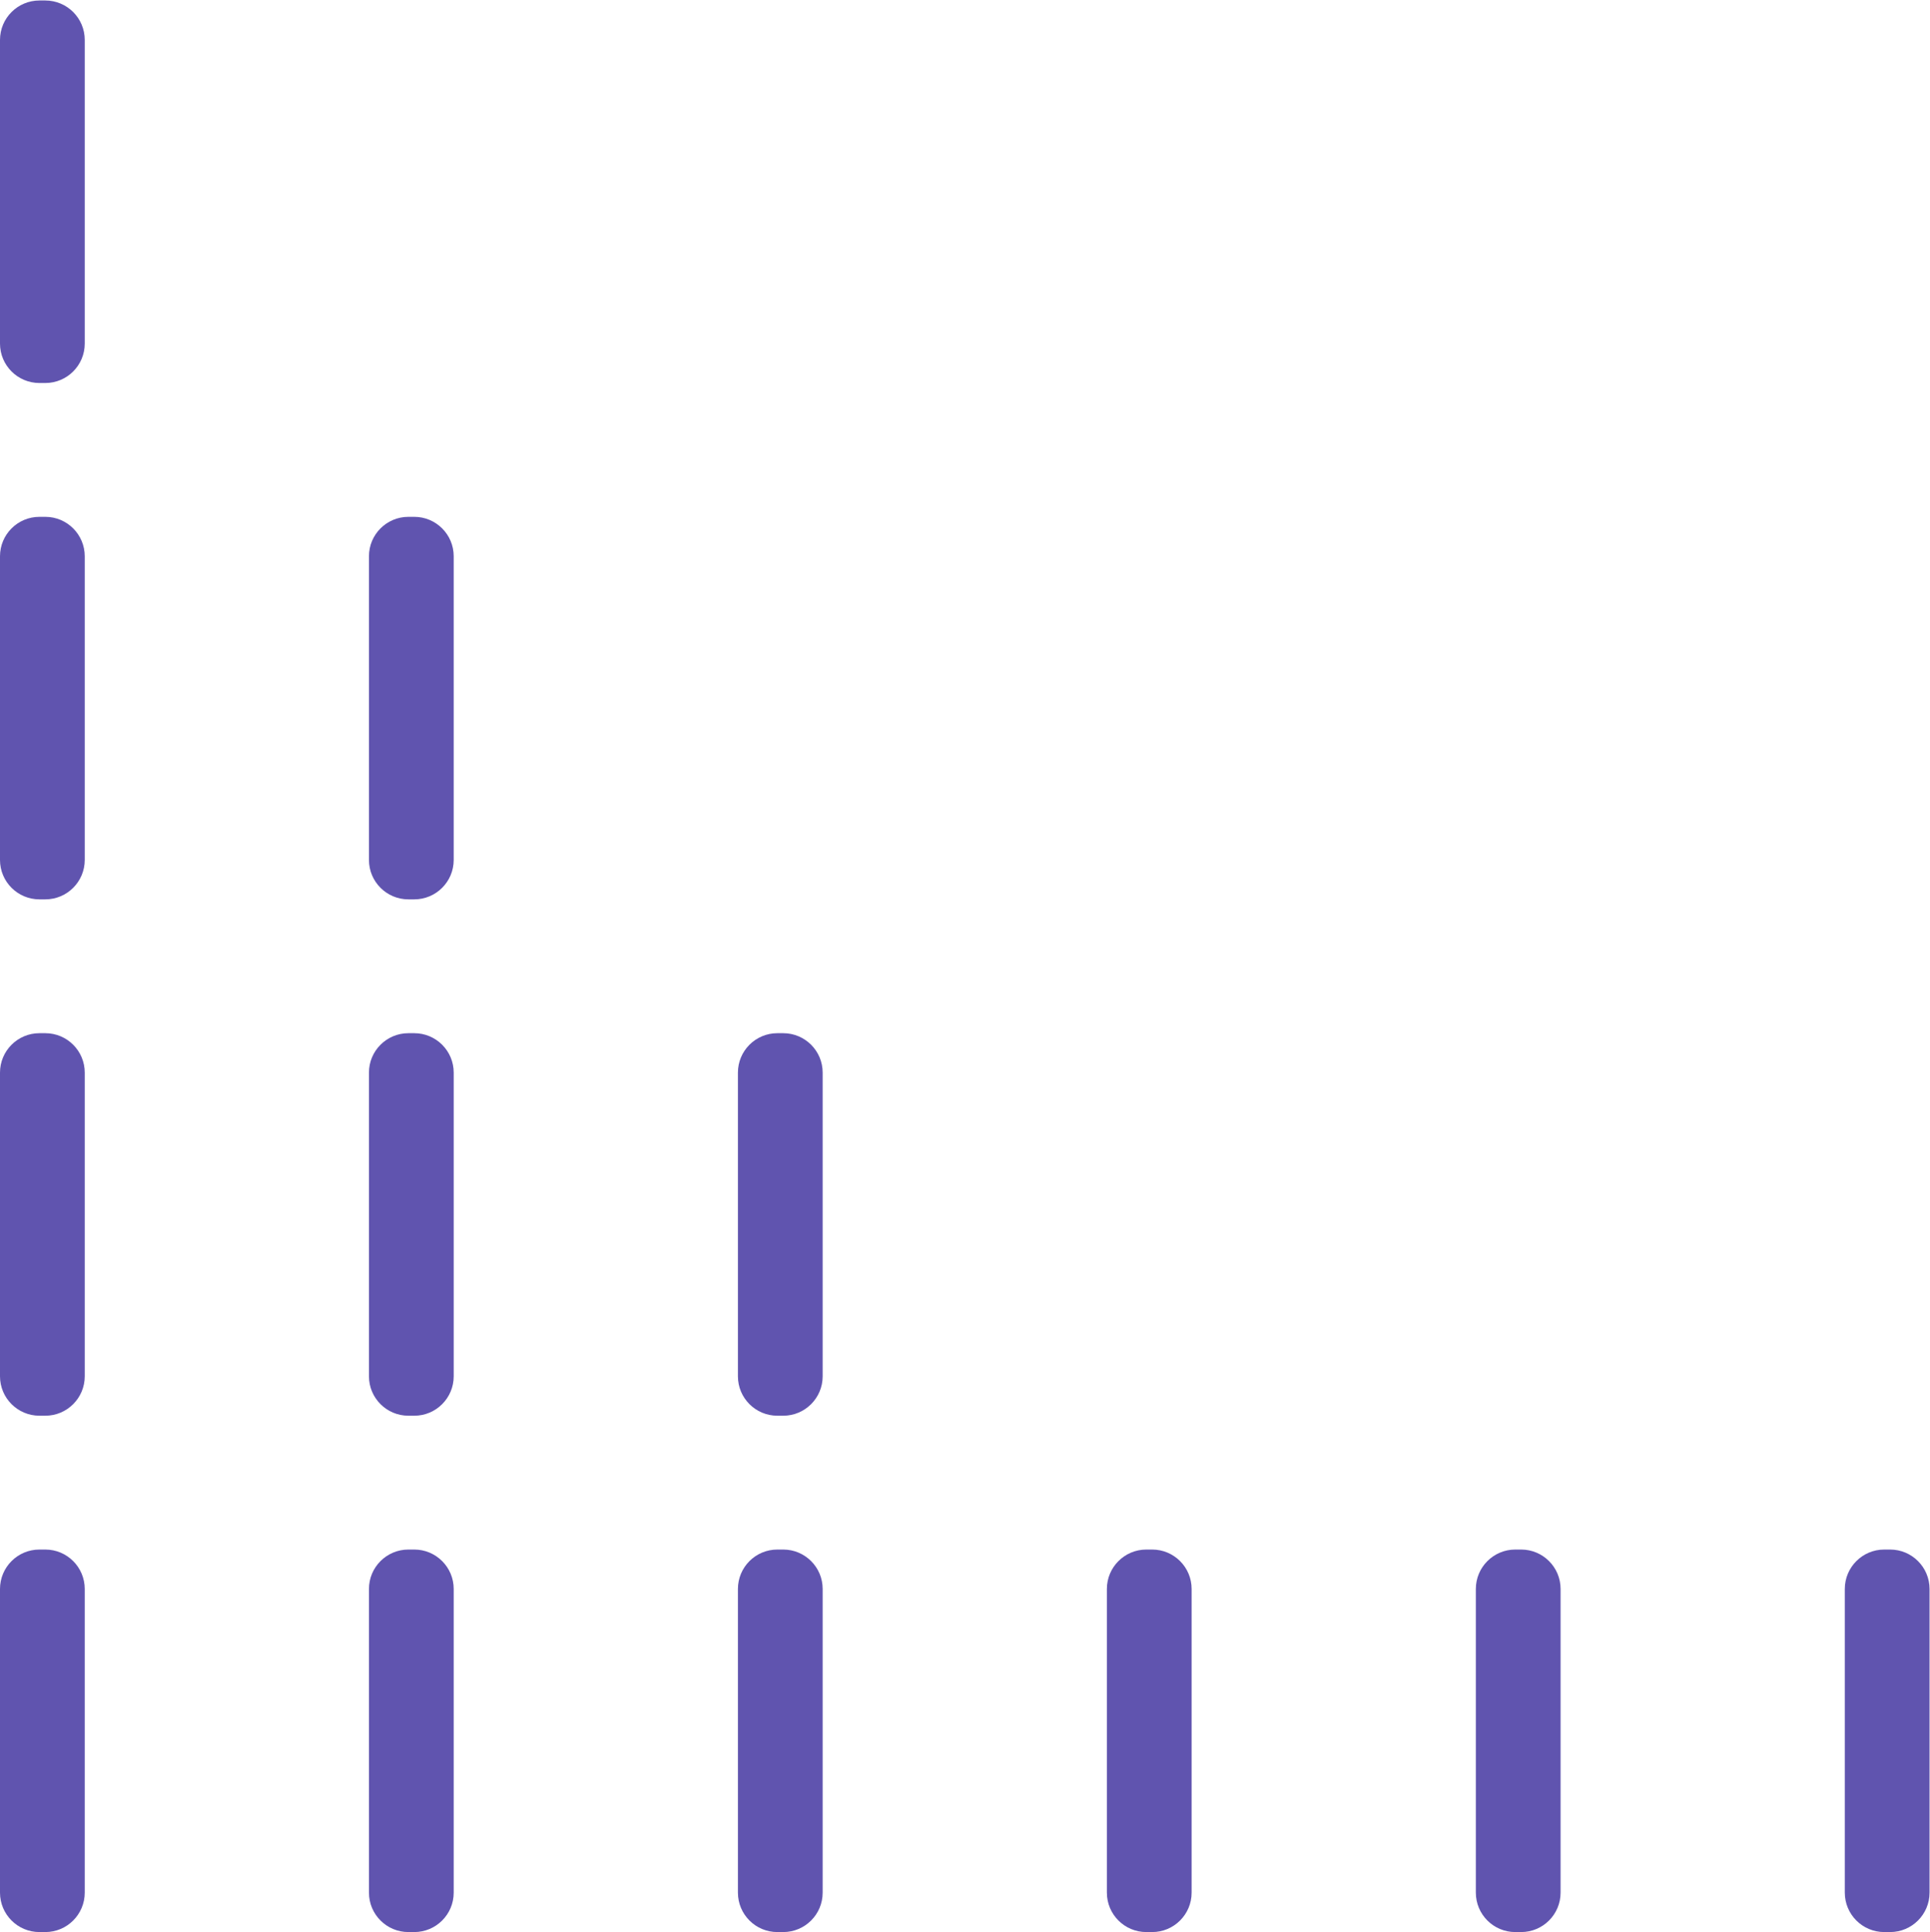 <?xml version="1.0" encoding="utf-8"?>
<svg xmlns="http://www.w3.org/2000/svg" xmlns:inkscape="http://www.inkscape.org/namespaces/inkscape" xmlns:sodipodi="http://sodipodi.sourceforge.net/DTD/sodipodi-0.dtd" xmlns:svg="http://www.w3.org/2000/svg" version="1.1" id="svg2" width="377.947" height="378.413" viewBox="0 0 377.947 378.413">
  <defs id="defs6"/>
  <g id="g8" transform="matrix(1.333,0,0,-1.333,0,378.413)">
    <g id="g10" transform="scale(0.1)">
      <path d="m 608.574,1320.72 h -8.597 c -32.004,0 -57.946,-25.94 -57.946,-57.94 V 816.629 c 0,-32.008 25.942,-57.949 57.946,-57.949 h 8.597 c 32.004,0 57.949,25.941 57.949,57.949 v 446.151 c 0,32 -25.945,57.94 -57.949,57.94" style="fill:#6054af;fill-opacity:1;fill-rule:nonzero;stroke:none" id="path12"/>
      <path d="M 66.543,2079.41 H 57.945 C 25.945,2079.41 0,2053.46 0,2021.46 v -446.15 c 0,-32.01 25.945,-57.95 57.945,-57.95 h 8.598 c 32.004,0 57.949,25.94 57.949,57.95 v 446.15 c 0,32 -25.945,57.95 -57.949,57.95" style="fill:#6054af;fill-opacity:1;fill-rule:nonzero;stroke:none" id="path14"/>
      <path d="M 66.543,2838.09 H 57.945 C 25.945,2838.09 0,2812.14 0,2780.14 v -446.15 c 0,-32 25.945,-57.95 57.945,-57.95 h 8.598 c 32.004,0 57.949,25.95 57.949,57.95 v 446.15 c 0,32 -25.945,57.95 -57.949,57.95" style="fill:#6054af;fill-opacity:1;fill-rule:nonzero;stroke:none" id="path16"/>
      <path d="M 66.543,562.039 H 57.945 C 25.945,562.039 0,536.102 0,504.09 V 57.941 C 0,25.941 25.945,0 57.945,0 h 8.598 c 32.004,0 57.949,25.941 57.949,57.941 V 504.09 c 0,32.012 -25.945,57.949 -57.949,57.949" style="fill:#6054af;fill-opacity:1;fill-rule:nonzero;stroke:none" id="path18"/>
      <path d="M 66.543,1320.72 H 57.945 C 25.945,1320.72 0,1294.78 0,1262.78 V 816.629 C 0,784.621 25.945,758.68 57.945,758.68 h 8.598 c 32.004,0 57.949,25.941 57.949,57.949 v 446.151 c 0,32 -25.945,57.94 -57.949,57.94" style="fill:#6054af;fill-opacity:1;fill-rule:nonzero;stroke:none" id="path20"/>
      <path d="m 608.574,562.039 h -8.597 c -32.004,0 -57.946,-25.937 -57.946,-57.949 V 57.941 C 542.031,25.941 567.973,0 599.977,0 h 8.597 c 32.004,0 57.949,25.941 57.949,57.941 V 504.09 c 0,32.012 -25.945,57.949 -57.949,57.949" style="fill:#6054af;fill-opacity:1;fill-rule:nonzero;stroke:none" id="path22"/>
      <path d="m 1692.64,562.039 h -8.6 c -32,0 -57.95,-25.937 -57.95,-57.949 V 57.941 c 0,-32 25.95,-57.941 57.95,-57.941 h 8.6 c 32,0 57.94,25.941 57.94,57.941 V 504.09 c 0,32.012 -25.94,57.949 -57.94,57.949" style="fill:#6054af;fill-opacity:1;fill-rule:nonzero;stroke:none" id="path24"/>
      <path d="m 2234.67,562.039 h -8.6 c -32,0 -57.95,-25.937 -57.95,-57.949 V 57.941 c 0,-32 25.95,-57.941 57.95,-57.941 h 8.6 c 32,0 57.94,25.941 57.94,57.941 V 504.09 c 0,32.012 -25.94,57.949 -57.94,57.949" style="fill:#6054af;fill-opacity:1;fill-rule:nonzero;stroke:none" id="path26"/>
      <path d="m 2776.7,562.039 h -8.6 c -32,0 -57.95,-25.937 -57.95,-57.949 V 57.941 C 2710.15,25.941 2736.1,0 2768.1,0 h 8.6 c 32,0 57.95,25.941 57.95,57.941 V 504.09 c 0,32.012 -25.95,57.949 -57.95,57.949" style="fill:#6054af;fill-opacity:1;fill-rule:nonzero;stroke:none" id="path28"/>
      <path d="m 1150.61,1320.72 h -8.6 c -32.01,0 -57.95,-25.94 -57.95,-57.94 V 816.629 c 0,-32.008 25.94,-57.949 57.95,-57.949 h 8.6 c 32,0 57.94,25.941 57.94,57.949 v 446.151 c 0,32 -25.94,57.94 -57.94,57.94" style="fill:#6054af;fill-opacity:1;fill-rule:nonzero;stroke:none" id="path30"/>
      <path d="m 608.574,2079.41 h -8.597 c -32.004,0 -57.946,-25.95 -57.946,-57.95 v -446.15 c 0,-32.01 25.942,-57.95 57.946,-57.95 h 8.597 c 32.004,0 57.949,25.94 57.949,57.95 v 446.15 c 0,32 -25.945,57.95 -57.949,57.95" style="fill:#6054af;fill-opacity:1;fill-rule:nonzero;stroke:none" id="path32"/>
      <path d="m 1150.61,562.039 h -8.6 c -32.01,0 -57.95,-25.937 -57.95,-57.949 V 57.941 C 1084.06,25.941 1110,0 1142.01,0 h 8.6 c 32,0 57.94,25.941 57.94,57.941 V 504.09 c 0,32.012 -25.94,57.949 -57.94,57.949" style="fill:#6054af;fill-opacity:1;fill-rule:nonzero;stroke:none" id="path34"/>
    </g>
  </g>
</svg>